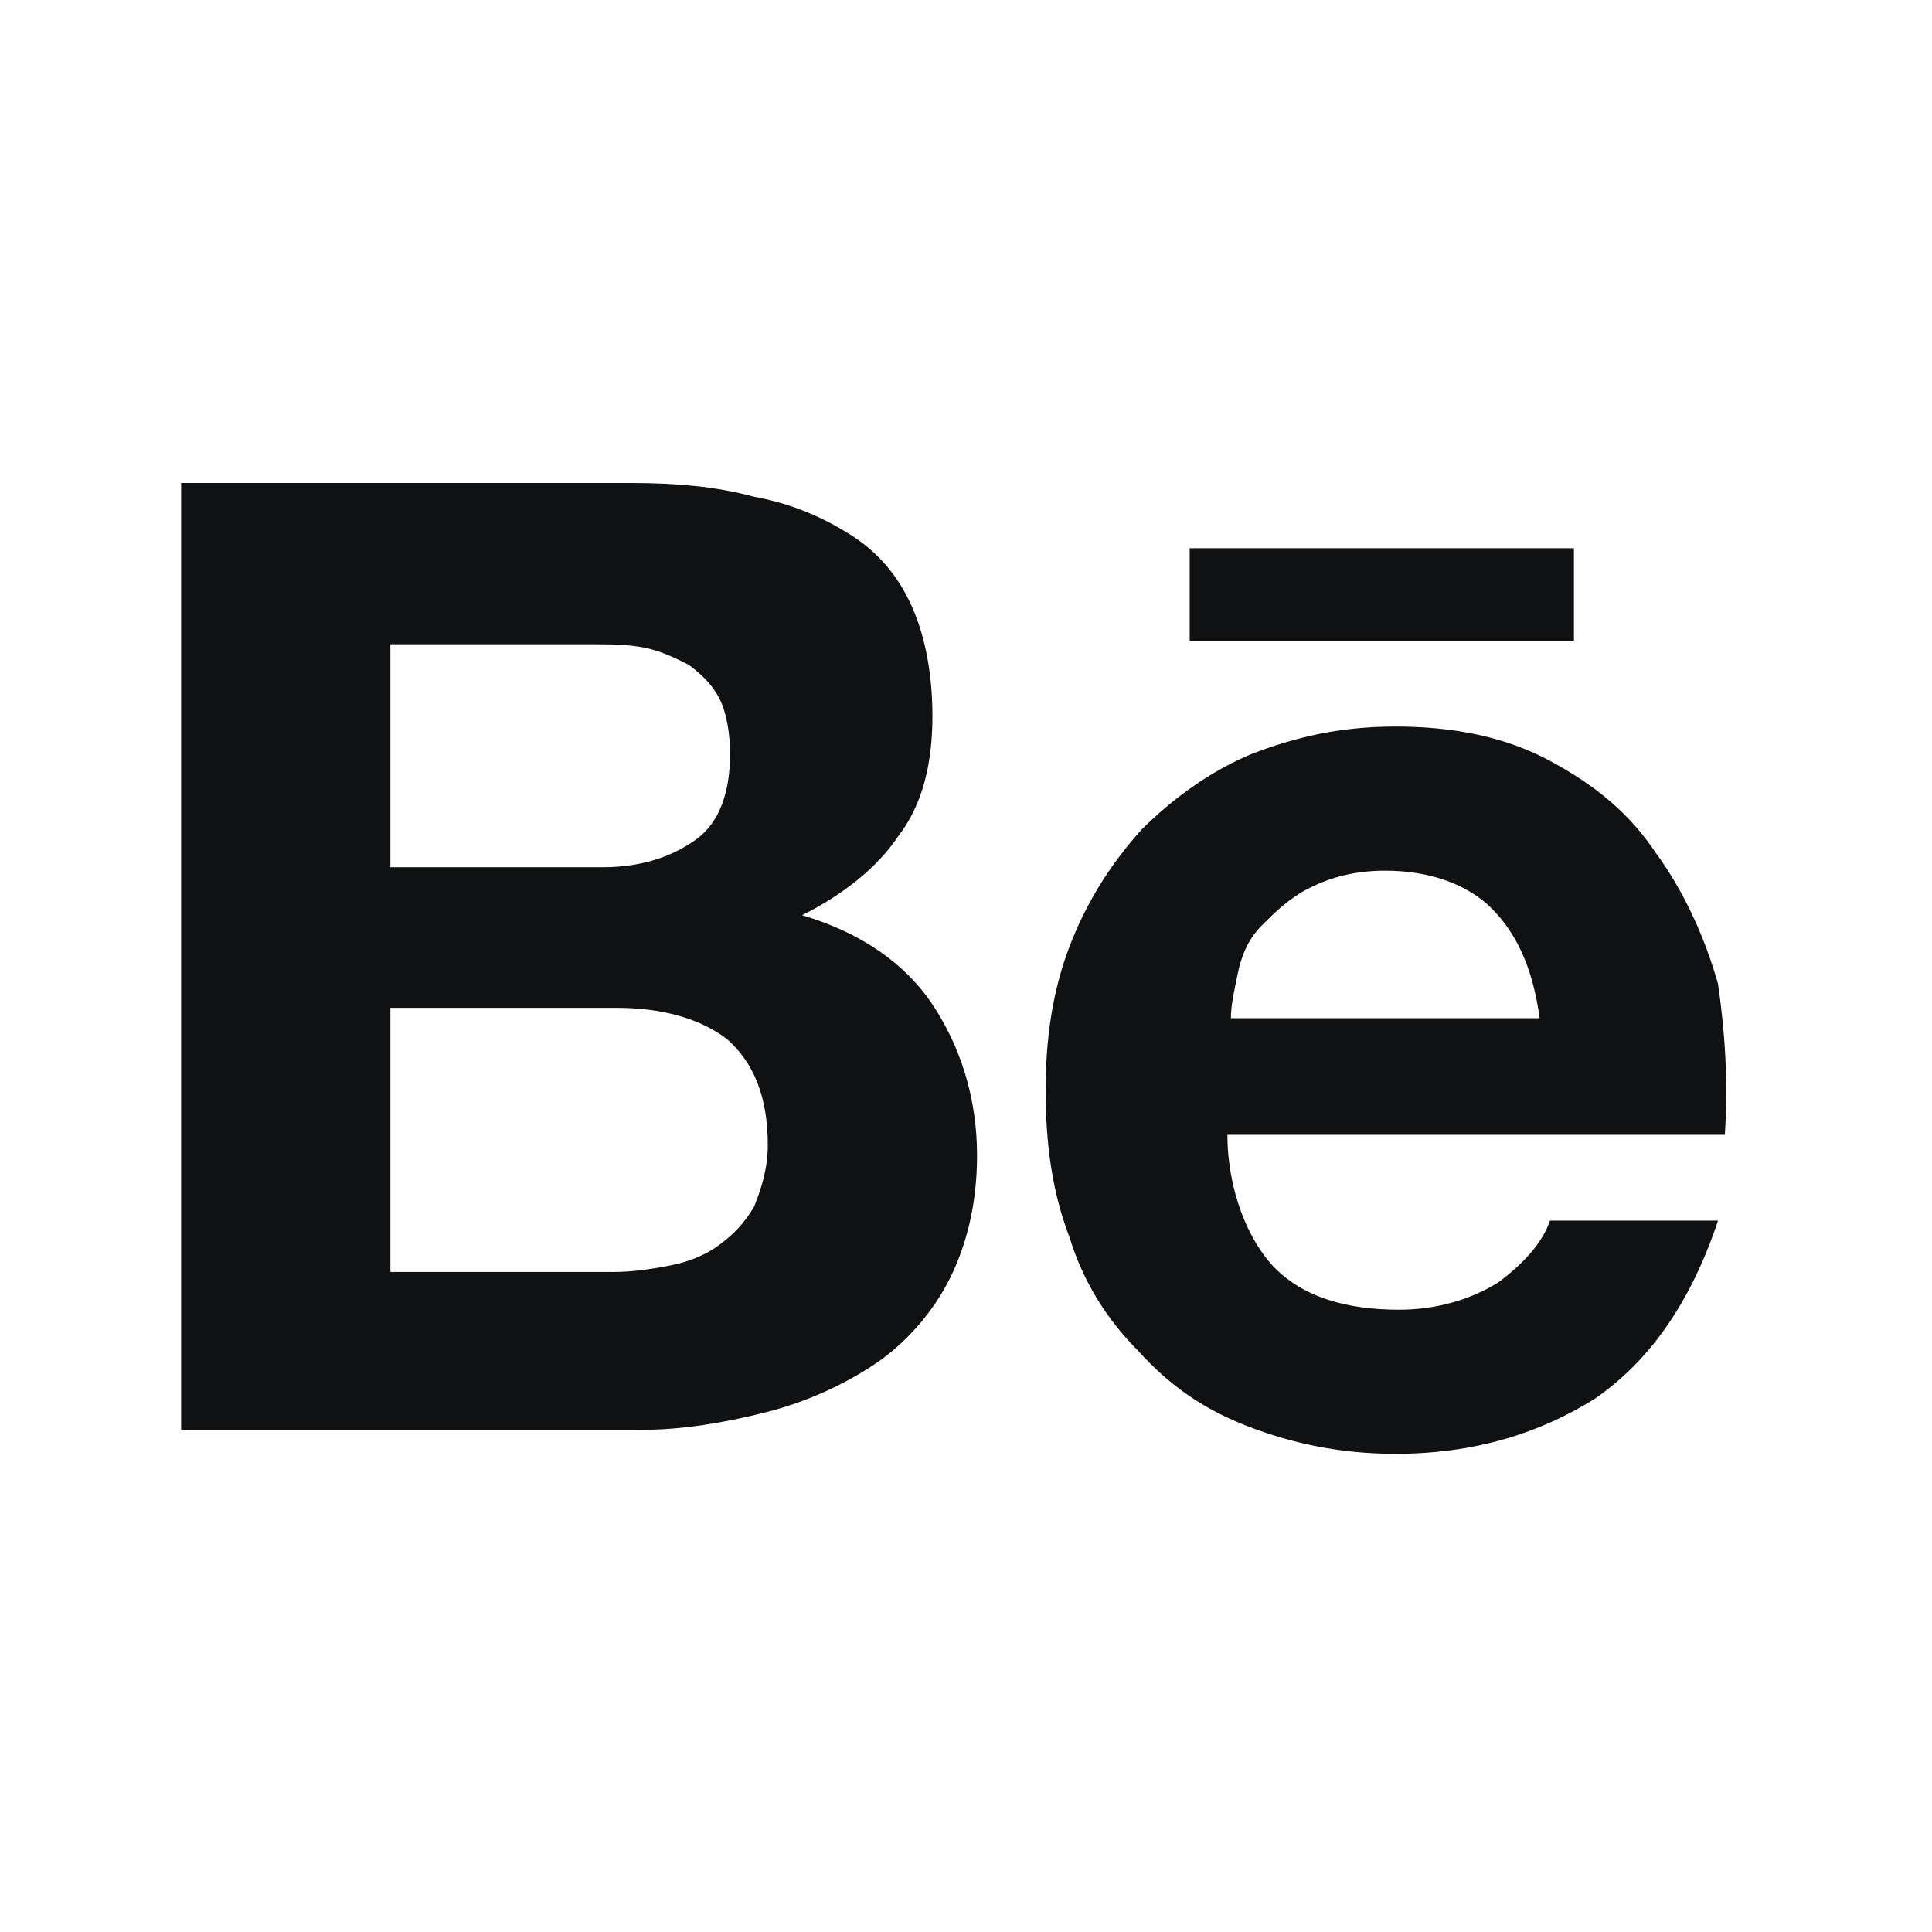 <svg width="32" height="32" viewBox="0 0 32 32" fill="none" xmlns="http://www.w3.org/2000/svg">
<path d="M23.114 12.034C24.08 12.034 24.933 12.205 25.672 12.602C26.41 13 26.978 13.455 27.433 14.137C27.887 14.762 28.229 15.5 28.456 16.296C28.57 17.091 28.626 17.887 28.569 18.796H20.33C20.33 19.705 20.672 20.557 21.126 21.012C21.581 21.466 22.263 21.693 23.172 21.693C23.797 21.693 24.365 21.523 24.819 21.239C25.274 20.898 25.558 20.558 25.672 20.217H28.456C28.002 21.58 27.319 22.546 26.41 23.171C25.501 23.739 24.421 24.08 23.114 24.08C22.206 24.08 21.41 23.91 20.672 23.626C19.933 23.342 19.365 22.944 18.854 22.376C18.342 21.865 17.944 21.239 17.717 20.501C17.433 19.762 17.319 18.967 17.319 18.058C17.319 17.205 17.433 16.41 17.717 15.671C18.001 14.932 18.399 14.307 18.91 13.739C19.422 13.228 20.047 12.773 20.729 12.489C21.467 12.205 22.205 12.034 23.114 12.034ZM10.443 8C11.182 8 11.864 8.057 12.489 8.228C13.114 8.341 13.626 8.568 14.08 8.853C14.535 9.137 14.876 9.535 15.104 10.046C15.331 10.557 15.444 11.183 15.444 11.864C15.444 12.659 15.274 13.341 14.876 13.852C14.535 14.364 13.967 14.818 13.285 15.159C14.251 15.443 14.99 15.955 15.444 16.637C15.899 17.319 16.183 18.171 16.183 19.137C16.183 19.932 16.013 20.614 15.729 21.183C15.444 21.751 14.989 22.262 14.477 22.602C13.966 22.943 13.342 23.228 12.66 23.398C11.978 23.569 11.296 23.683 10.614 23.683H3V8H10.443ZM6.466 16.693V21.068H10.159C10.5 21.068 10.842 21.012 11.126 20.955C11.41 20.898 11.694 20.785 11.921 20.614C12.148 20.444 12.319 20.273 12.489 19.989C12.603 19.705 12.717 19.364 12.717 18.967C12.717 18.172 12.489 17.603 12.035 17.205C11.581 16.864 10.955 16.693 10.217 16.693H6.466ZM22.944 14.421C22.433 14.421 22.035 14.535 21.694 14.705C21.353 14.876 21.126 15.103 20.898 15.33C20.671 15.557 20.558 15.841 20.501 16.125C20.491 16.174 20.481 16.221 20.472 16.267C20.426 16.487 20.388 16.676 20.388 16.864H25.501C25.387 16.012 25.104 15.444 24.706 15.046C24.308 14.648 23.683 14.421 22.944 14.421ZM6.466 10.671V14.364H9.989C10.614 14.364 11.126 14.193 11.523 13.909C11.921 13.625 12.092 13.114 12.092 12.489C12.092 12.149 12.034 11.807 11.921 11.58C11.807 11.353 11.636 11.182 11.409 11.012C11.182 10.898 10.955 10.784 10.671 10.727C10.387 10.671 10.103 10.671 9.762 10.671H6.466ZM26.069 9.08V10.613H19.705V9.08H26.069Z" fill="#101112"/>
</svg>
